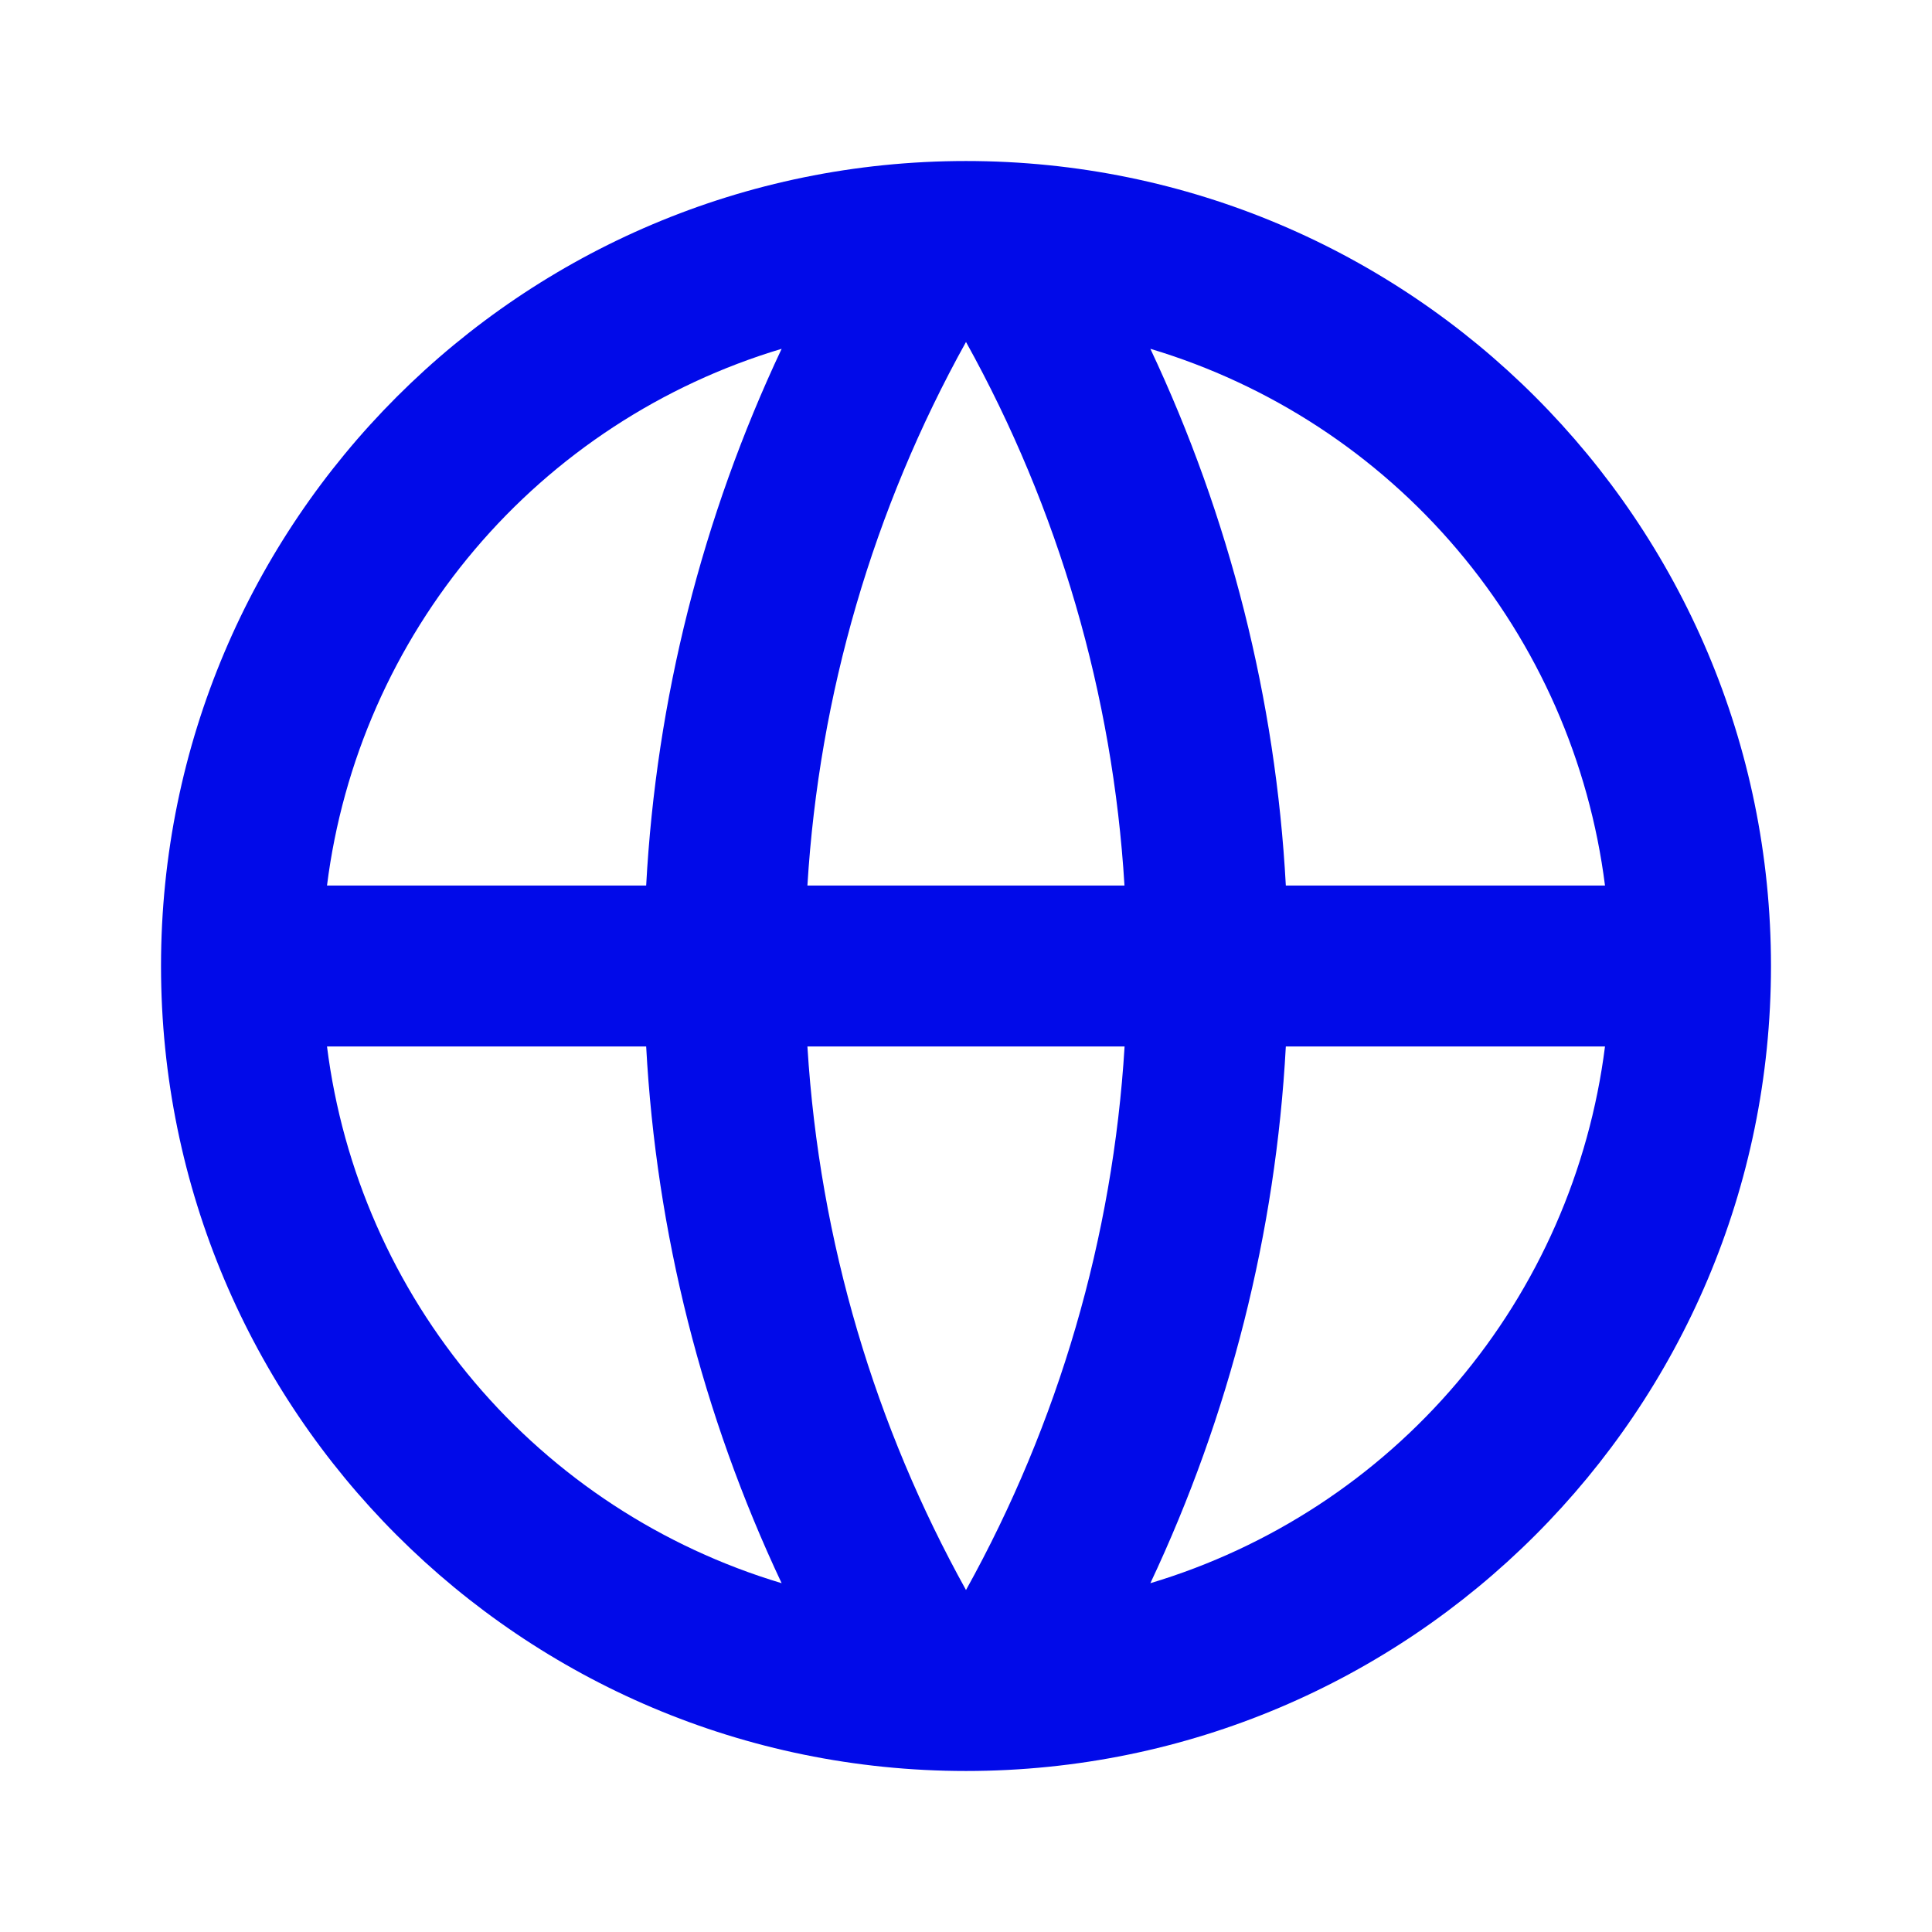 <svg width="35" height="35" viewBox="0 0 35 35" fill="none" xmlns="http://www.w3.org/2000/svg">
<path d="M17.5 32.083C9.446 32.083 2.917 25.555 2.917 17.5C2.917 9.446 9.446 2.917 17.5 2.917C25.554 2.917 32.083 9.446 32.083 17.5C32.083 25.555 25.554 32.083 17.5 32.083ZM14.16 28.681C12.722 25.629 11.888 22.328 11.706 18.958H5.924C6.207 21.203 7.137 23.316 8.599 25.042C10.061 26.768 11.993 28.032 14.16 28.681V28.681ZM14.627 18.958C14.847 22.515 15.864 25.856 17.5 28.805C19.18 25.778 20.162 22.414 20.373 18.958H14.627V18.958ZM29.076 18.958H23.294C23.112 22.328 22.278 25.629 20.84 28.681C23.007 28.032 24.939 26.768 26.401 25.042C27.863 23.316 28.792 21.203 29.076 18.958V18.958ZM5.924 16.042H11.706C11.888 12.673 12.722 9.371 14.16 6.319C11.993 6.968 10.061 8.232 8.599 9.958C7.137 11.684 6.207 13.797 5.924 16.042V16.042ZM14.629 16.042H20.371C20.161 12.586 19.18 9.222 17.5 6.195C15.819 9.222 14.838 12.586 14.627 16.042H14.629ZM20.84 6.319C22.278 9.371 23.112 12.673 23.294 16.042H29.076C28.792 13.797 27.863 11.684 26.401 9.958C24.939 8.232 23.007 6.968 20.84 6.319V6.319Z" fill="#010AE9"/>
</svg>
